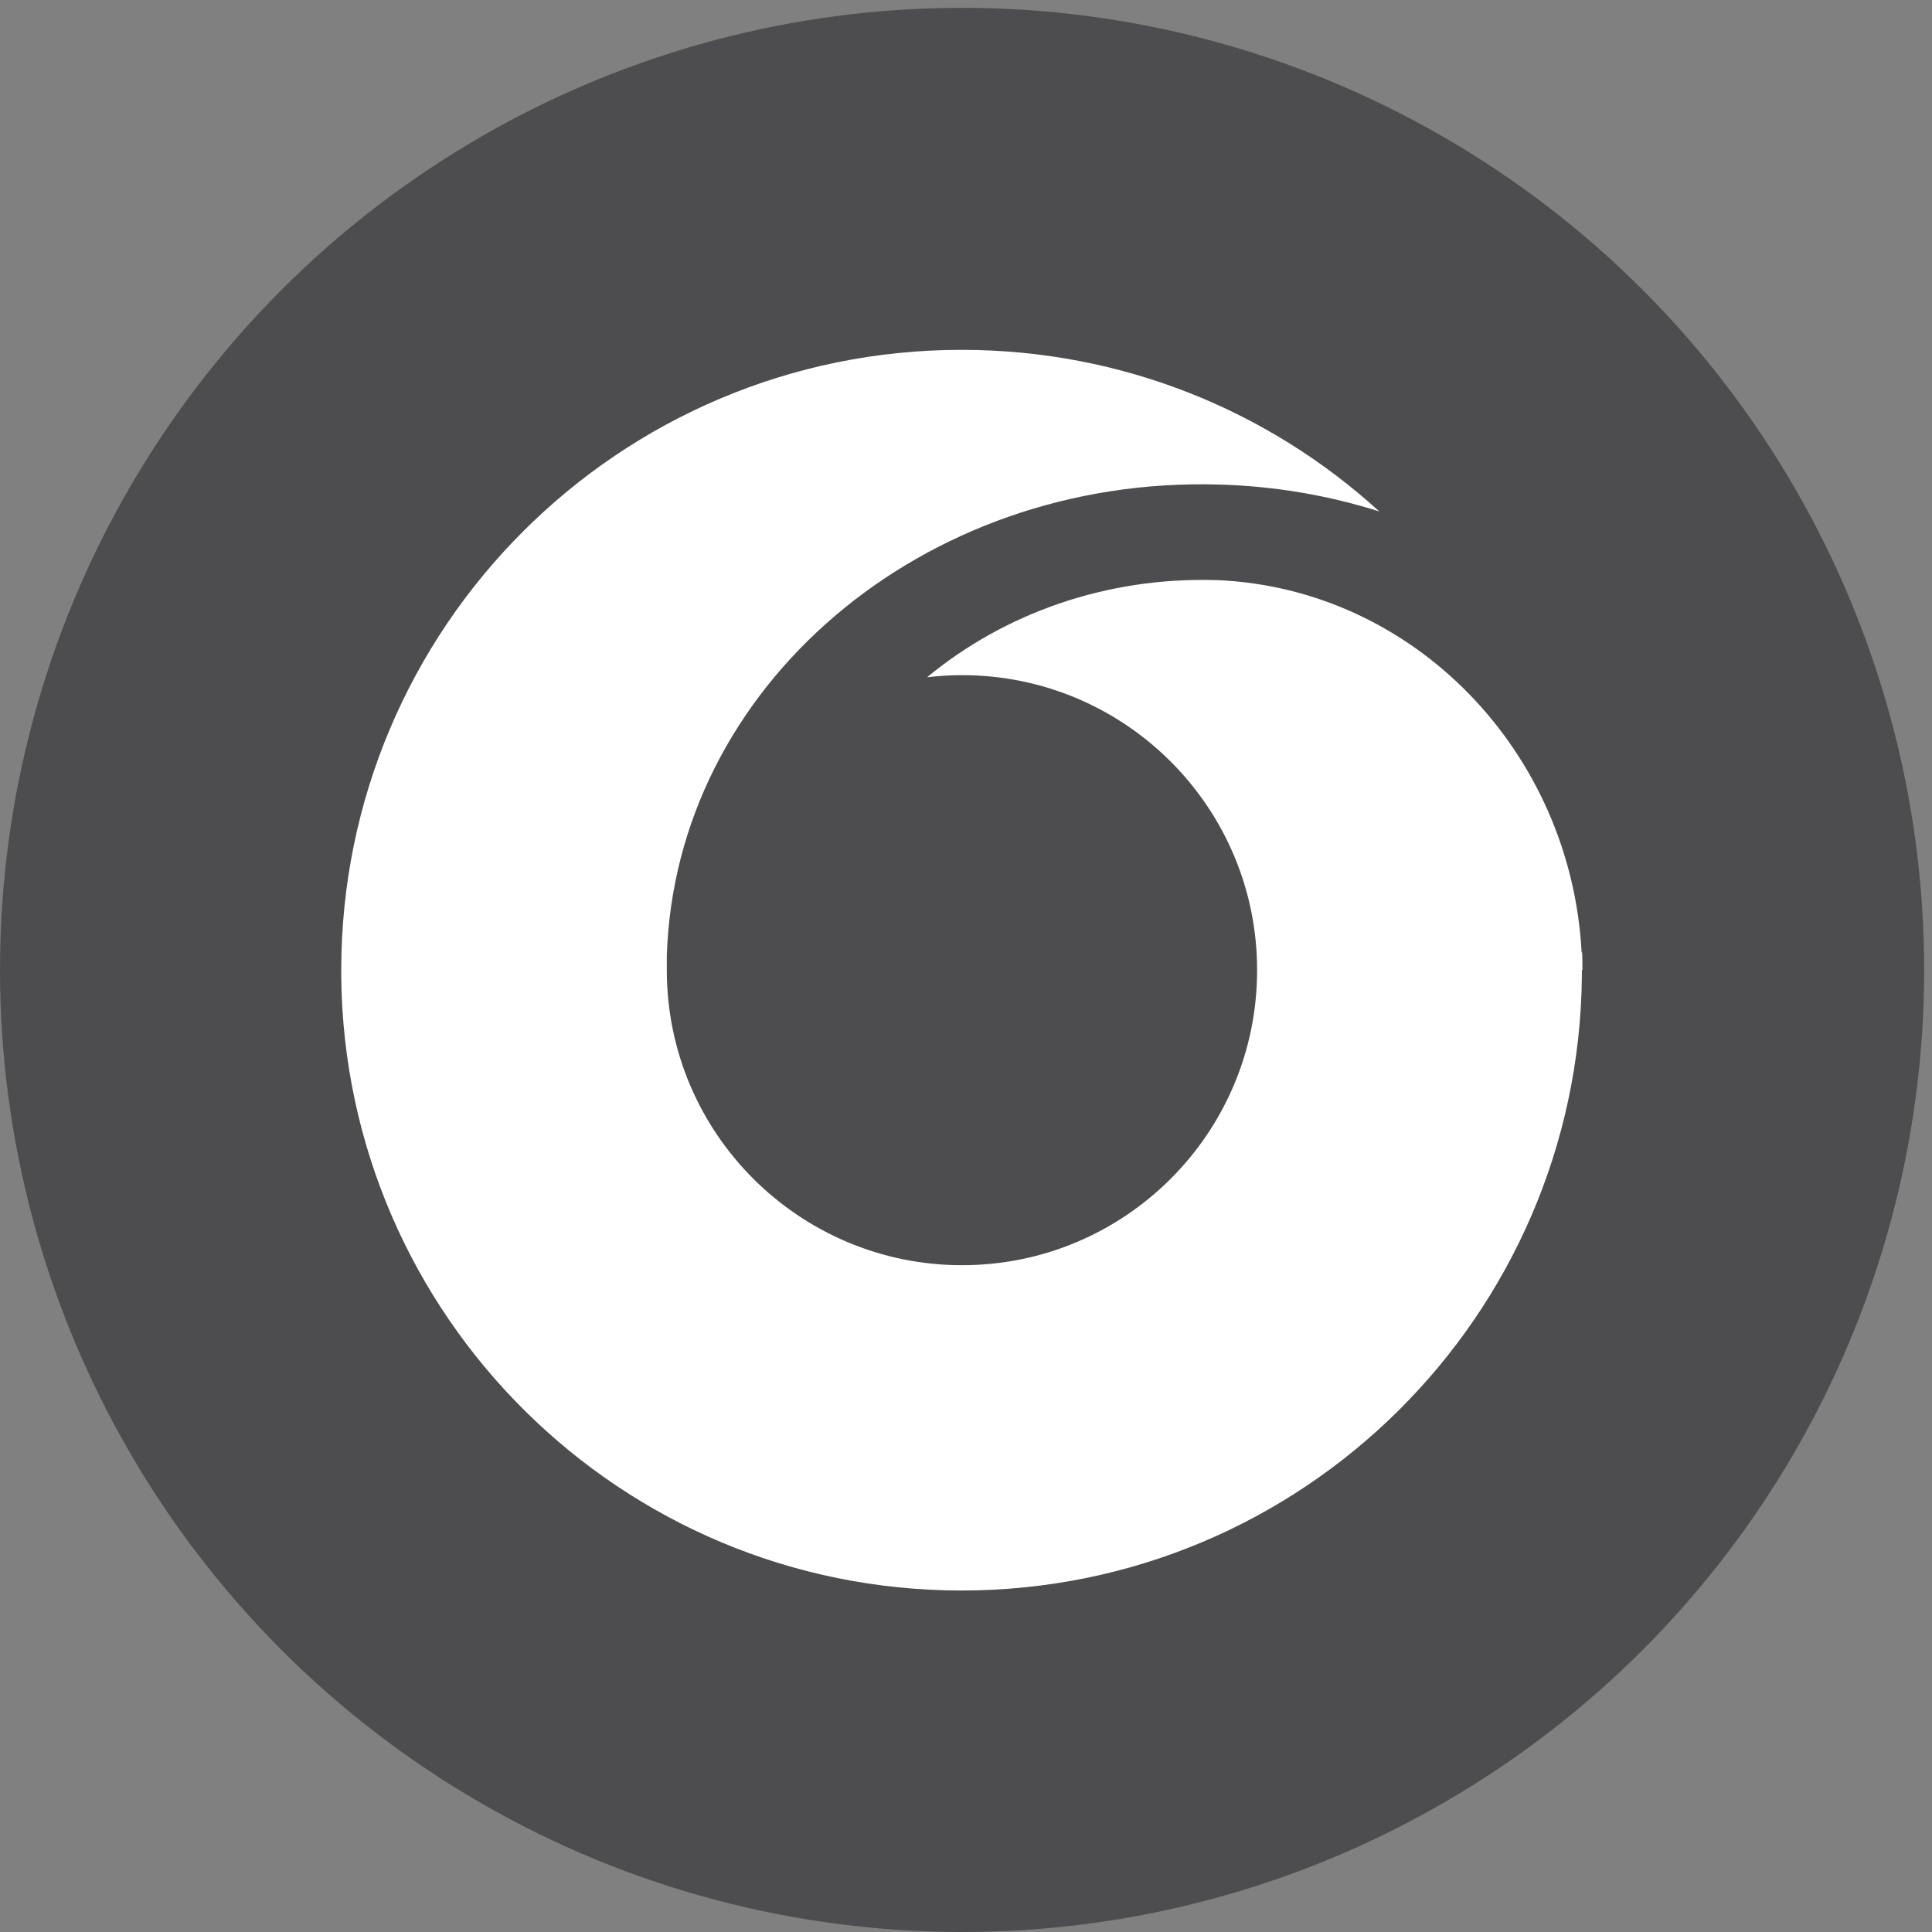 <?xml version="1.0" encoding="UTF-8"?><svg id="Layer_1" xmlns="http://www.w3.org/2000/svg" viewBox="0 0 74 74"><rect x="0" y="0" width="74" height="74" fill="#808080" stroke="none"/><defs><style>.cls-1{fill:#fff;}.cls-2{fill:#4d4d4f;}</style></defs><circle class="cls-2" cx="36.85" cy="37.15" r="36.85"/><path class="cls-1" d="M60.61,37.15h0c0-.22,0-.45-.01-.67,0,0-.01,0-.02,0-.41-7.69-6.42-13.94-13.96-14.26,0,0-.02,0-.03,0-4.24-.13-8.14,1.29-11.08,3.72,.44-.05,.88-.08,1.34-.08,6.24,0,11.3,5.06,11.3,11.3s-5.06,11.3-11.3,11.3-11.31-5.06-11.31-11.3v-.02c0-.17,0-.34,0-.51,.31-10.32,9.79-18.41,21.16-18.07,2.15,.06,4.2,.42,6.13,1.03-4.22-3.85-9.84-6.19-16-6.19-13.12,0-23.76,10.64-23.76,23.76h0c0,.08,0,.16,0,.23h0c.12,13.01,10.71,23.53,23.76,23.53s23.63-10.51,23.76-23.53h0s0-.05,0-.08c0-.05,0-.1,0-.16h0Z"/></svg>